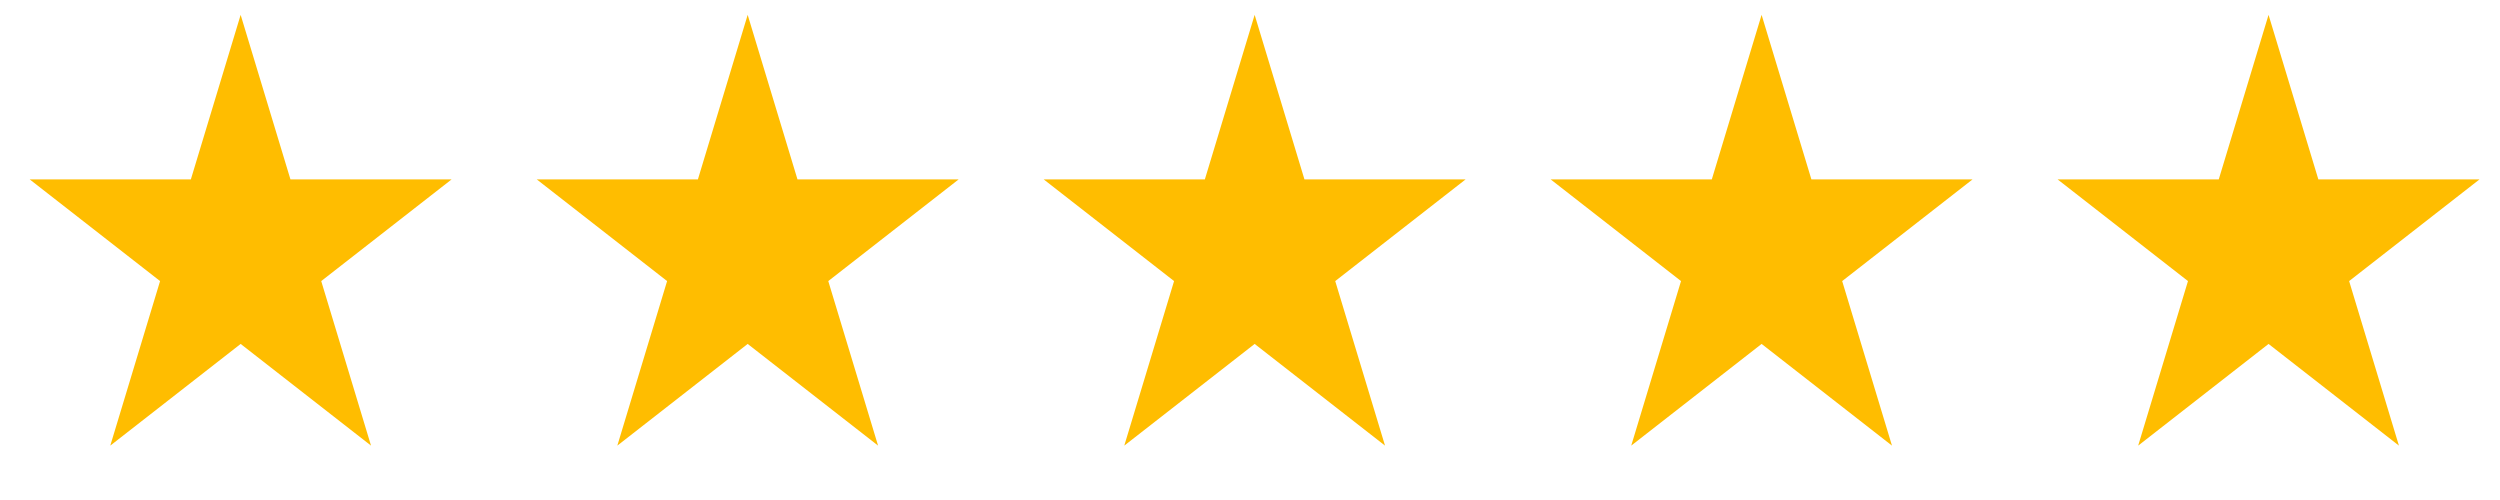 <?xml version="1.0" encoding="UTF-8"?>
<svg xmlns="http://www.w3.org/2000/svg" width="100" height="20" viewBox="0 0 100 20" fill="none">
  <g id="Group 739">
    <g id="Group 729">
      <path id="Star 20" d="M9.626 0.594L11.618 7.176H18.064L12.849 11.243L14.841 17.825L9.626 13.757L4.411 17.825L6.403 11.243L1.188 7.176H7.634L9.626 0.594Z" fill="#FFBD00"></path>
      <path id="Star 21" d="M90.742 0.594L92.734 7.176H99.18L93.965 11.243L95.957 17.825L90.742 13.757L85.527 17.825L87.519 11.243L82.304 7.176H88.75L90.742 0.594Z" fill="#FFBD00"></path>
      <path id="Star 22" d="M70.464 0.594L72.456 7.176H78.902L73.687 11.243L75.679 17.825L70.464 13.757L65.249 17.825L67.241 11.243L62.026 7.176H68.472L70.464 0.594Z" fill="#FFBD00"></path>
      <path id="Star 23" d="M50.186 0.594L52.178 7.176H58.624L53.409 11.243L55.401 17.825L50.186 13.757L44.971 17.825L46.963 11.243L41.748 7.176H48.194L50.186 0.594Z" fill="#FFBD00"></path>
      <path id="Star 24" d="M29.907 0.594L31.899 7.176H38.346L33.131 11.243L35.123 17.825L29.907 13.757L24.693 17.825L26.684 11.243L21.47 7.176H27.916L29.907 0.594Z" fill="#FFBD00"></path>
    </g>
  </g>
</svg>
